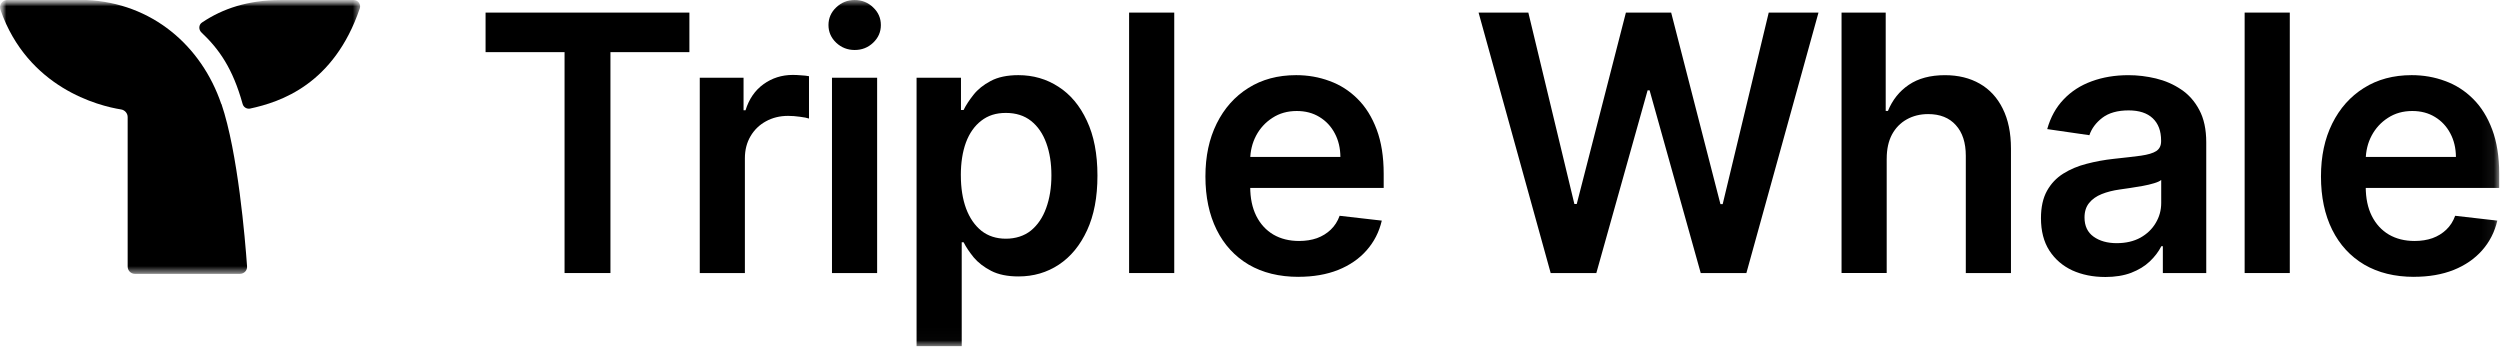<svg width="202" height="28" viewBox="0 0 202 28" fill="none" xmlns="http://www.w3.org/2000/svg">
<g clip-path="url(#clip0_11763_6087)">
<mask id="mask0_11763_6087" style="mask-type:luminance" maskUnits="userSpaceOnUse" x="0" y="0" width="202" height="28">
<path d="M201.938 0H0V27.98H201.938V0Z" fill="white"/>
</mask>
<g mask="url(#mask0_11763_6087)">
<mask id="mask1_11763_6087" style="mask-type:luminance" maskUnits="userSpaceOnUse" x="0" y="0" width="30" height="23">
<path d="M29.098 0H0V22.128H29.098V0Z" fill="white"/>
</mask>
<g mask="url(#mask1_11763_6087)">
<path fill-rule="evenodd" clip-rule="evenodd" d="M19.96 21.5C19.999 21.842 19.728 22.127 19.392 22.127H10.899C10.572 22.127 10.315 21.865 10.315 21.531V9.459C10.315 9.151 10.085 8.89 9.781 8.842C7.993 8.559 2.251 7.126 0.033 0.788C-0.097 0.419 0.176 0.01 0.557 0H6.983C12.293 0.237 16.278 3.7 17.881 8.405L17.891 8.395C19.225 12.317 19.809 19.365 19.96 21.5Z" fill="black"/>
<path fill-rule="evenodd" clip-rule="evenodd" d="M29.069 0.685C26.977 6.82 22.677 8.243 20.191 8.776C19.924 8.817 19.671 8.655 19.602 8.394C18.809 5.538 17.708 3.973 16.278 2.624C16.036 2.397 16.046 1.997 16.325 1.817C17.998 0.688 20.064 0.007 22.643 0.003V0H28.582C28.933 0 29.188 0.352 29.069 0.685Z" fill="black"/>
</g>
<path d="M39.234 4.213V1.018H55.703V4.213H49.324V22.062H45.616V4.213H39.236H39.234Z" fill="black"/>
<path d="M56.541 22.062V6.279H60.079V8.91H60.239C60.522 7.998 61.005 7.297 61.69 6.804C62.381 6.304 63.172 6.054 64.058 6.054C64.259 6.054 64.485 6.064 64.733 6.086C64.988 6.099 65.2 6.124 65.367 6.157V9.578C65.213 9.524 64.968 9.476 64.632 9.434C64.303 9.386 63.983 9.363 63.675 9.363C63.009 9.363 62.412 9.511 61.881 9.805C61.357 10.093 60.943 10.493 60.642 11.008C60.34 11.523 60.187 12.115 60.187 12.785V22.064H56.539L56.541 22.062Z" fill="black"/>
<path d="M67.224 22.062V6.279H70.872V22.062H67.224ZM69.058 4.039C68.48 4.039 67.982 3.843 67.566 3.453C67.149 3.056 66.941 2.579 66.941 2.025C66.941 1.471 67.149 0.988 67.566 0.597C67.984 0.2 68.48 0.001 69.058 0.001C69.635 0.001 70.14 0.2 70.549 0.597C70.966 0.988 71.174 1.464 71.174 2.025C71.174 2.586 70.966 3.056 70.549 3.453C70.139 3.843 69.642 4.039 69.058 4.039Z" fill="black"/>
<path d="M74.059 27.98V6.279H77.647V8.888H77.858C78.046 8.504 78.312 8.097 78.654 7.665C78.997 7.227 79.461 6.853 80.045 6.545C80.63 6.231 81.376 6.072 82.283 6.072C83.479 6.072 84.558 6.383 85.519 7.007C86.487 7.624 87.252 8.537 87.817 9.75C88.388 10.956 88.674 12.435 88.674 14.189C88.674 15.943 88.395 17.396 87.837 18.607C87.278 19.82 86.52 20.745 85.558 21.382C84.597 22.019 83.508 22.336 82.293 22.336C81.407 22.336 80.67 22.186 80.086 21.885C79.501 21.583 79.031 21.219 78.674 20.796C78.325 20.364 78.052 19.957 77.858 19.573H77.707V27.978H74.059V27.98ZM77.637 14.169C77.637 15.19 77.778 16.084 78.06 16.851C78.349 17.619 78.763 18.218 79.3 18.65C79.844 19.075 80.503 19.287 81.275 19.287C82.048 19.287 82.757 19.067 83.301 18.628C83.844 18.183 84.255 17.576 84.531 16.81C84.813 16.036 84.954 15.155 84.954 14.169C84.954 13.183 84.816 12.319 84.54 11.56C84.264 10.799 83.856 10.203 83.311 9.771C82.767 9.34 82.088 9.124 81.275 9.124C80.462 9.124 79.834 9.333 79.289 9.752C78.745 10.17 78.331 10.756 78.049 11.509C77.773 12.261 77.635 13.15 77.635 14.171L77.637 14.169Z" fill="black"/>
<path d="M94.879 1.018V22.062H91.231V1.018H94.879Z" fill="black"/>
<path d="M104.917 22.369C103.366 22.369 102.025 22.04 100.896 21.383C99.774 20.718 98.909 19.78 98.306 18.567C97.701 17.348 97.398 15.913 97.398 14.262C97.398 12.611 97.701 11.214 98.306 9.987C98.918 8.754 99.771 7.794 100.867 7.109C101.962 6.418 103.249 6.072 104.728 6.072C105.682 6.072 106.582 6.229 107.428 6.545C108.281 6.853 109.033 7.333 109.685 7.983C110.344 8.633 110.86 9.462 111.237 10.47C111.613 11.469 111.802 12.662 111.802 14.045V15.185H99.112V12.678H108.304C108.298 11.965 108.147 11.332 107.851 10.777C107.556 10.215 107.142 9.773 106.612 9.452C106.087 9.129 105.476 8.969 104.778 8.969C104.031 8.969 103.377 9.154 102.812 9.523C102.248 9.886 101.808 10.365 101.492 10.961C101.183 11.55 101.024 12.197 101.017 12.903V15.092C101.017 16.011 101.182 16.798 101.511 17.455C101.84 18.105 102.3 18.607 102.892 18.956C103.483 19.299 104.176 19.471 104.967 19.471C105.498 19.471 105.979 19.394 106.409 19.244C106.839 19.087 107.212 18.857 107.527 18.555C107.843 18.254 108.082 17.881 108.242 17.435L111.649 17.826C111.435 18.744 111.024 19.545 110.419 20.23C109.822 20.908 109.056 21.436 108.121 21.812C107.188 22.182 106.118 22.366 104.916 22.366L104.917 22.369Z" fill="black"/>
<path d="M125.295 22.062L119.469 1.018H123.49L127.21 16.483H127.401L131.373 1.018H135.03L139.011 16.493H139.193L142.913 1.018H146.934L141.108 22.062H137.419L133.287 7.297H133.127L128.984 22.062H125.295Z" fill="black"/>
<path d="M152.445 12.813V22.061H148.797V1.018H152.365V8.961H152.547C152.911 8.071 153.471 7.368 154.23 6.855C154.996 6.334 155.97 6.074 157.153 6.074C158.229 6.074 159.165 6.304 159.965 6.762C160.765 7.221 161.384 7.892 161.82 8.776C162.263 9.659 162.486 10.738 162.486 12.012V22.062H158.837V12.588C158.837 11.526 158.568 10.7 158.031 10.111C157.5 9.515 156.754 9.218 155.793 9.218C155.147 9.218 154.571 9.362 154.06 9.649C153.557 9.931 153.159 10.338 152.87 10.872C152.588 11.407 152.447 12.054 152.447 12.815L152.445 12.813Z" fill="black"/>
<path d="M170.09 22.38C169.11 22.38 168.226 22.201 167.44 21.846C166.661 21.482 166.043 20.949 165.585 20.242C165.136 19.538 164.91 18.667 164.91 17.633C164.91 16.743 165.071 16.007 165.394 15.424C165.717 14.842 166.156 14.377 166.715 14.026C167.273 13.677 167.901 13.412 168.599 13.235C169.305 13.05 170.034 12.916 170.787 12.835C171.694 12.739 172.429 12.653 172.994 12.578C173.559 12.496 173.967 12.373 174.224 12.208C174.485 12.036 174.617 11.773 174.617 11.417V11.356C174.617 10.581 174.391 9.982 173.942 9.557C173.492 9.132 172.843 8.92 171.996 8.92C171.101 8.92 170.394 9.119 169.87 9.516C169.352 9.913 169.003 10.383 168.822 10.924L165.415 10.431C165.684 9.471 166.127 8.67 166.746 8.027C167.364 7.376 168.12 6.89 169.013 6.567C169.907 6.238 170.894 6.074 171.976 6.074C172.723 6.074 173.464 6.164 174.203 6.341C174.941 6.519 175.618 6.814 176.228 7.224C176.84 7.628 177.33 8.18 177.7 8.879C178.077 9.577 178.265 10.451 178.265 11.5V22.062H174.758V19.895H174.636C174.414 20.333 174.102 20.744 173.698 21.128C173.302 21.505 172.8 21.809 172.197 22.043C171.6 22.269 170.897 22.382 170.09 22.382V22.38ZM171.038 19.647C171.77 19.647 172.406 19.499 172.944 19.205C173.481 18.904 173.894 18.507 174.183 18.014C174.479 17.521 174.626 16.983 174.626 16.4V14.541C174.513 14.637 174.318 14.726 174.042 14.807C173.772 14.89 173.471 14.961 173.135 15.022C172.799 15.083 172.466 15.138 172.137 15.186C171.807 15.234 171.522 15.275 171.28 15.31C170.736 15.386 170.248 15.509 169.819 15.681C169.389 15.853 169.05 16.091 168.802 16.4C168.554 16.702 168.429 17.092 168.429 17.572C168.429 18.257 168.674 18.775 169.164 19.124C169.654 19.473 170.279 19.648 171.038 19.648V19.647Z" fill="black"/>
<path d="M185.015 1.017V22.062H181.367V1.017H185.015Z" fill="black"/>
<path d="M195.054 22.369C193.502 22.369 192.162 22.04 191.034 21.383C189.911 20.718 189.047 19.78 188.442 18.567C187.837 17.348 187.535 15.913 187.535 14.262C187.535 12.611 187.837 11.214 188.442 9.987C189.054 8.754 189.908 7.794 191.003 7.109C192.097 6.418 193.384 6.072 194.862 6.072C195.816 6.072 196.717 6.229 197.563 6.545C198.416 6.853 199.168 7.333 199.82 7.983C200.477 8.633 200.995 9.462 201.37 10.47C201.746 11.469 201.936 12.662 201.936 14.045V15.185H189.247V12.678H198.439C198.433 11.965 198.282 11.332 197.985 10.777C197.689 10.215 197.277 9.773 196.747 9.452C196.222 9.129 195.61 8.969 194.911 8.969C194.164 8.969 193.511 9.154 192.946 9.523C192.381 9.886 191.943 10.365 191.626 10.961C191.316 11.55 191.159 12.197 191.151 12.903V15.092C191.151 16.011 191.315 16.798 191.644 17.455C191.974 18.105 192.433 18.607 193.025 18.956C193.616 19.299 194.309 19.471 195.102 19.471C195.633 19.471 196.113 19.394 196.543 19.244C196.974 19.087 197.347 18.857 197.662 18.555C197.978 18.254 198.217 17.881 198.377 17.435L201.784 17.826C201.568 18.744 201.159 19.545 200.554 20.23C199.955 20.908 199.19 21.436 198.256 21.812C197.323 22.182 196.253 22.366 195.051 22.366L195.054 22.369Z" fill="black"/>
</g>
</g>
<defs>
<clipPath id="clip0_11763_6087">
<rect width="202" height="28" fill="white"/>
</clipPath>
</defs>
</svg>
